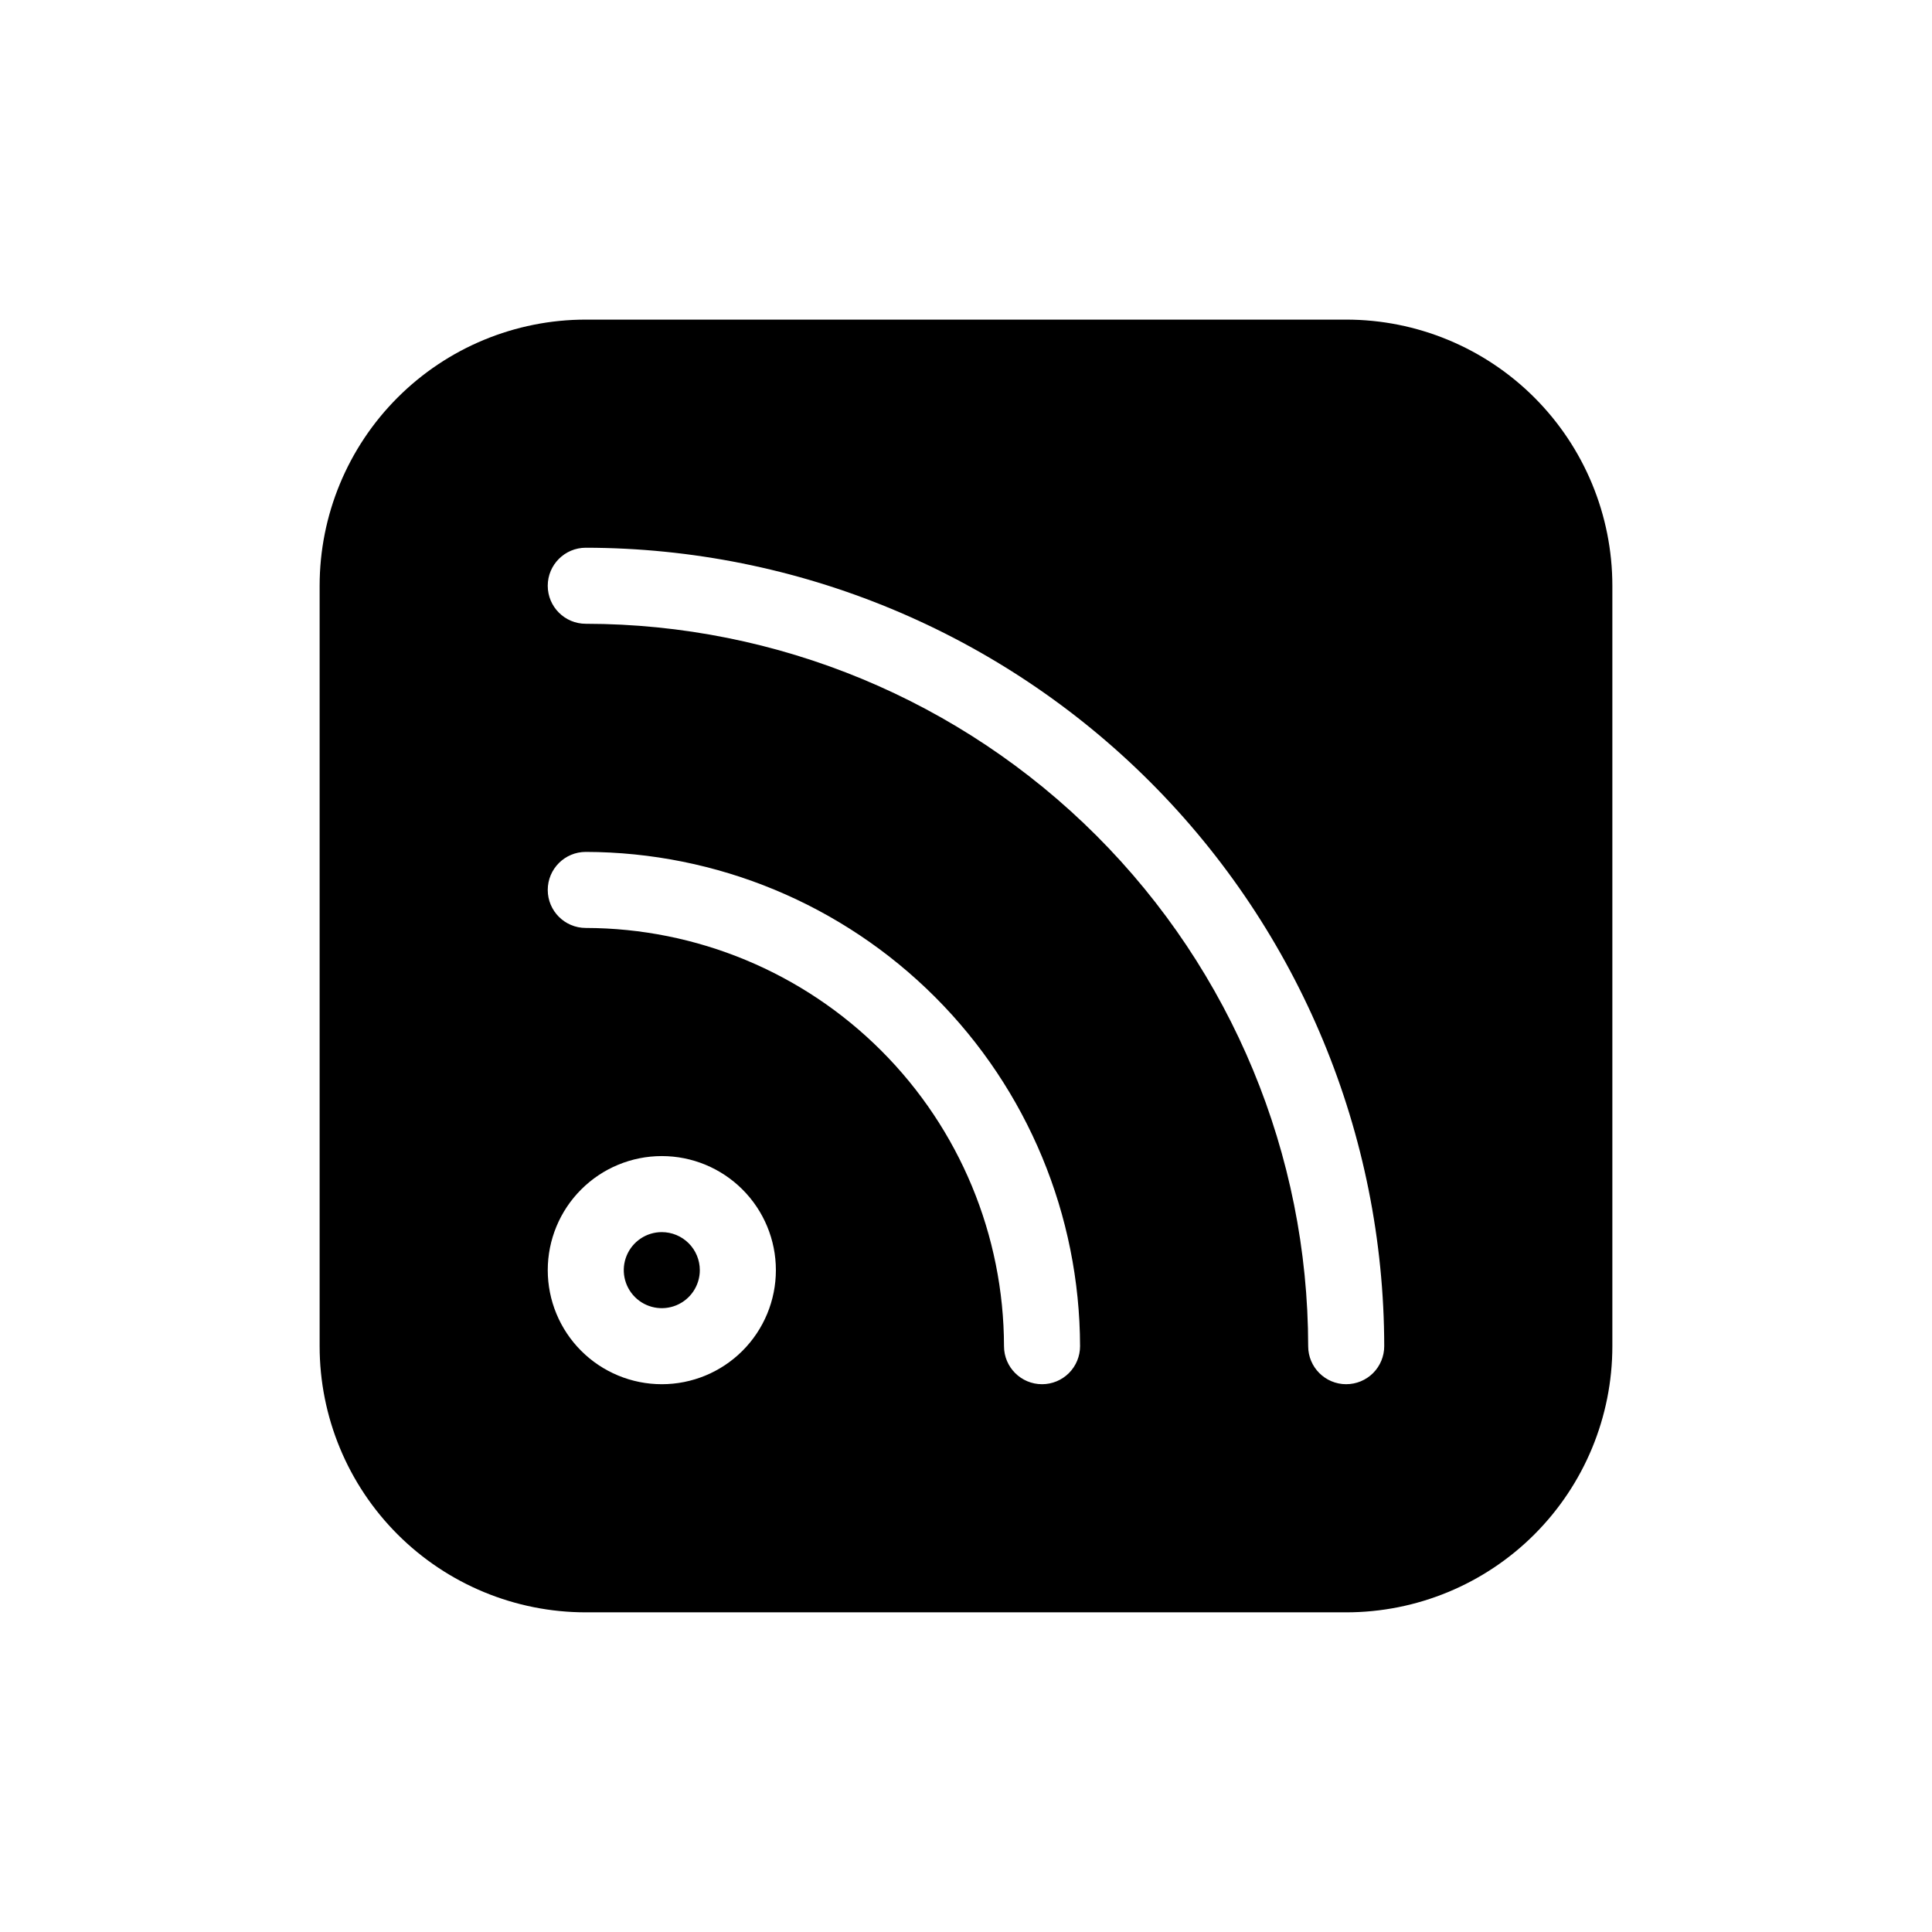 <?xml version="1.0" encoding="UTF-8"?>
<!-- Uploaded to: ICON Repo, www.iconrepo.com, Generator: ICON Repo Mixer Tools -->
<svg fill="#000000" width="800px" height="800px" version="1.1" viewBox="144 144 512 512" xmlns="http://www.w3.org/2000/svg">
 <path d="m500.76 228.7h-201.52c-18.707 0-36.648 7.43-49.875 20.66-13.23 13.227-20.66 31.168-20.66 49.875v201.52c0 18.707 7.43 36.645 20.66 49.875 13.227 13.227 31.168 20.656 49.875 20.656h201.52c18.707 0 36.645-7.43 49.875-20.656 13.227-13.23 20.656-31.168 20.656-49.875v-201.52c0-18.707-7.43-36.648-20.656-49.875-13.23-13.23-31.168-20.66-49.875-20.66zm-181.37 282.13c-8.02 0-15.707-3.184-21.375-8.852-5.672-5.672-8.855-13.359-8.855-21.375 0-8.02 3.184-15.707 8.855-21.375 5.668-5.672 13.355-8.855 21.375-8.855 8.016 0 15.703 3.184 21.375 8.855 5.668 5.668 8.852 13.355 8.852 21.375 0 8.016-3.184 15.703-8.852 21.375-5.672 5.668-13.359 8.852-21.375 8.852zm100.76 0c-5.566 0-10.078-4.512-10.078-10.074-0.055-29.383-11.746-57.543-32.523-78.316-20.773-20.773-48.934-32.469-78.312-32.523-5.566 0-10.078-4.512-10.078-10.074 0-5.566 4.512-10.078 10.078-10.078 34.719 0.07 67.996 13.895 92.547 38.441 24.551 24.551 38.371 57.828 38.441 92.551 0 2.672-1.062 5.234-2.949 7.125-1.891 1.887-4.453 2.949-7.125 2.949zm80.609 0c-5.566 0-10.078-4.512-10.078-10.074-0.047-50.762-20.234-99.43-56.125-135.32-35.895-35.895-84.562-56.082-135.32-56.129-5.566 0-10.078-4.512-10.078-10.074 0-5.566 4.512-10.078 10.078-10.078 56.098 0.062 109.88 22.379 149.55 62.047 39.668 39.668 61.984 93.453 62.047 149.55 0 2.672-1.062 5.234-2.949 7.125-1.891 1.887-4.453 2.949-7.125 2.949zm-171.3-30.227c0 4.074-2.453 7.75-6.219 9.309-3.766 1.559-8.102 0.695-10.98-2.184-2.883-2.883-3.746-7.219-2.188-10.98 1.562-3.766 5.234-6.223 9.312-6.223 2.672 0 5.234 1.062 7.125 2.953 1.887 1.887 2.949 4.453 2.949 7.125z"/>
</svg>